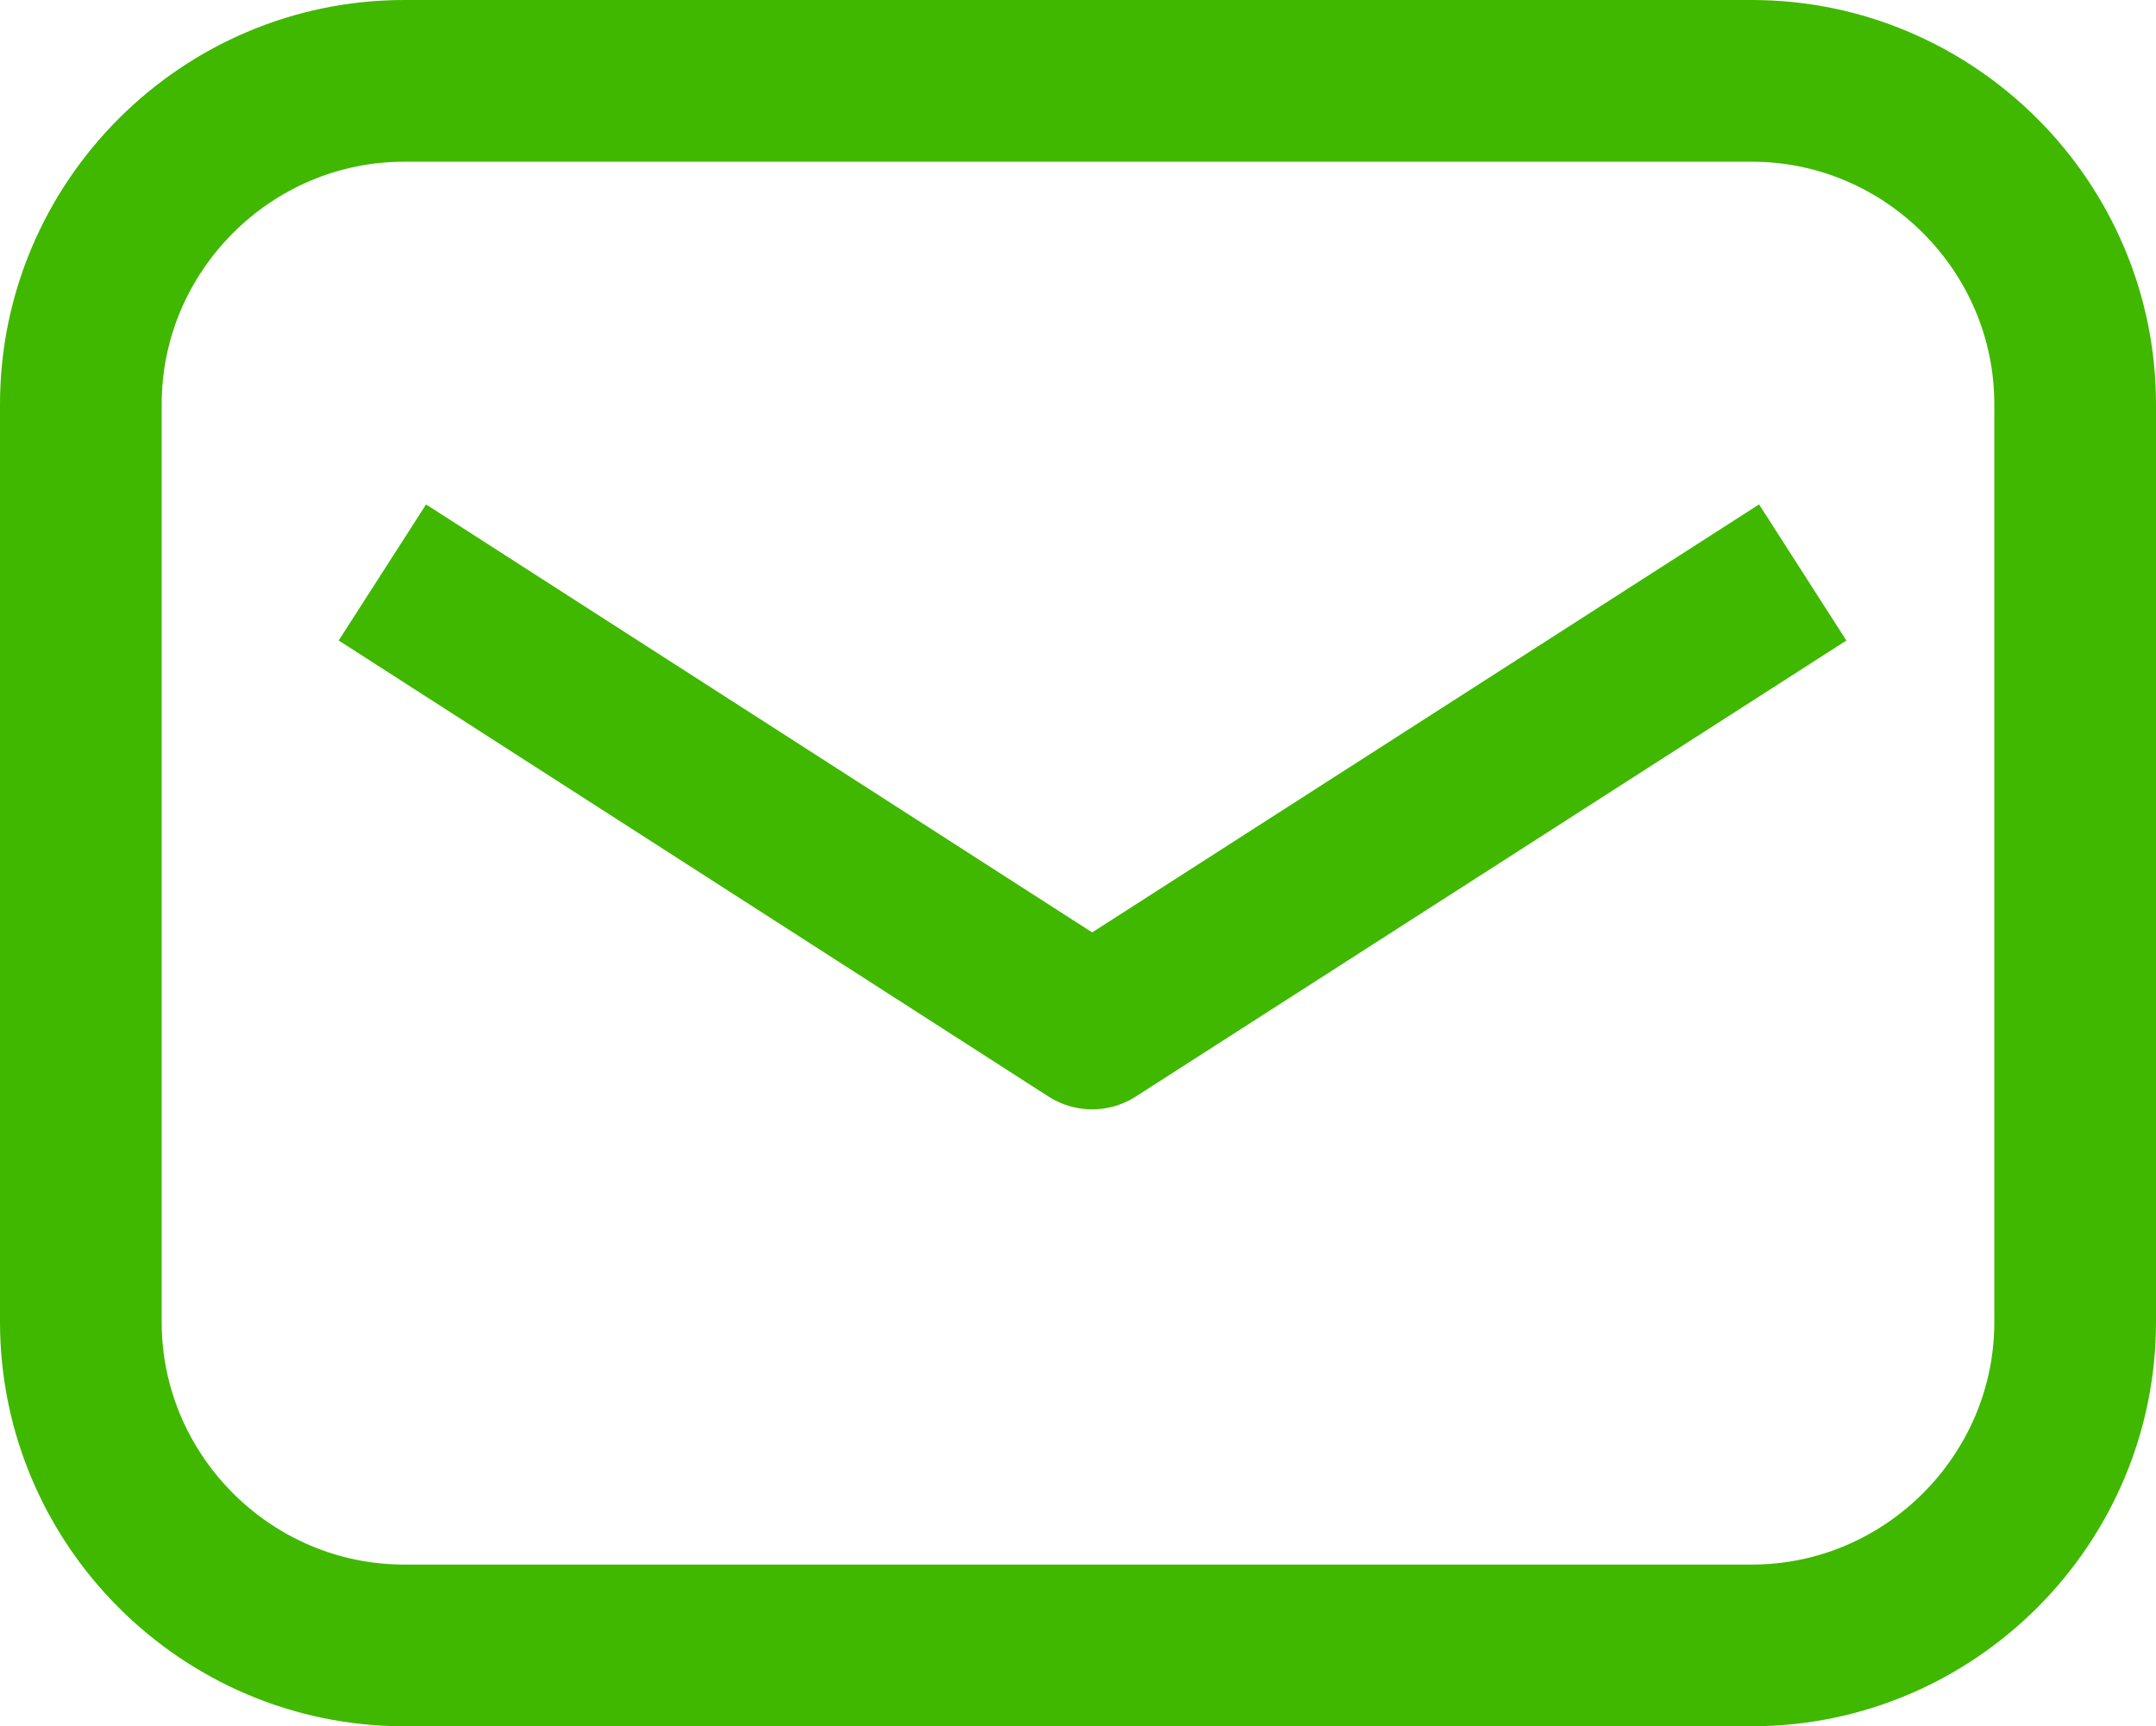 <?xml version="1.0" encoding="utf-8"?>
<!-- Generator: Adobe Illustrator 24.1.2, SVG Export Plug-In . SVG Version: 6.00 Build 0)  -->
<svg version="1.1" id="email" xmlns="http://www.w3.org/2000/svg" xmlns:xlink="http://www.w3.org/1999/xlink" x="0px" y="0px"
	 viewBox="0 0 26.67 21.35" style="enable-background:new 0 0 26.67 21.35;" xml:space="preserve">
<style type="text/css">
	.st0{fill:none;stroke:#40B800;stroke-width:2;stroke-linejoin:round;stroke-miterlimit:10;}
</style>
<path class="st0" d="M21.67,20.35H5c-2.2,0-4-1.8-4-4V5c0-2.2,1.8-4,4-4h16.67c2.2,0,4,1.8,4,4v11.35
	C25.67,18.55,23.87,20.35,21.67,20.35z"/>
<polyline class="st0" points="4.73,7.08 13.51,12.72 22.3,7.08 "/>
</svg>

